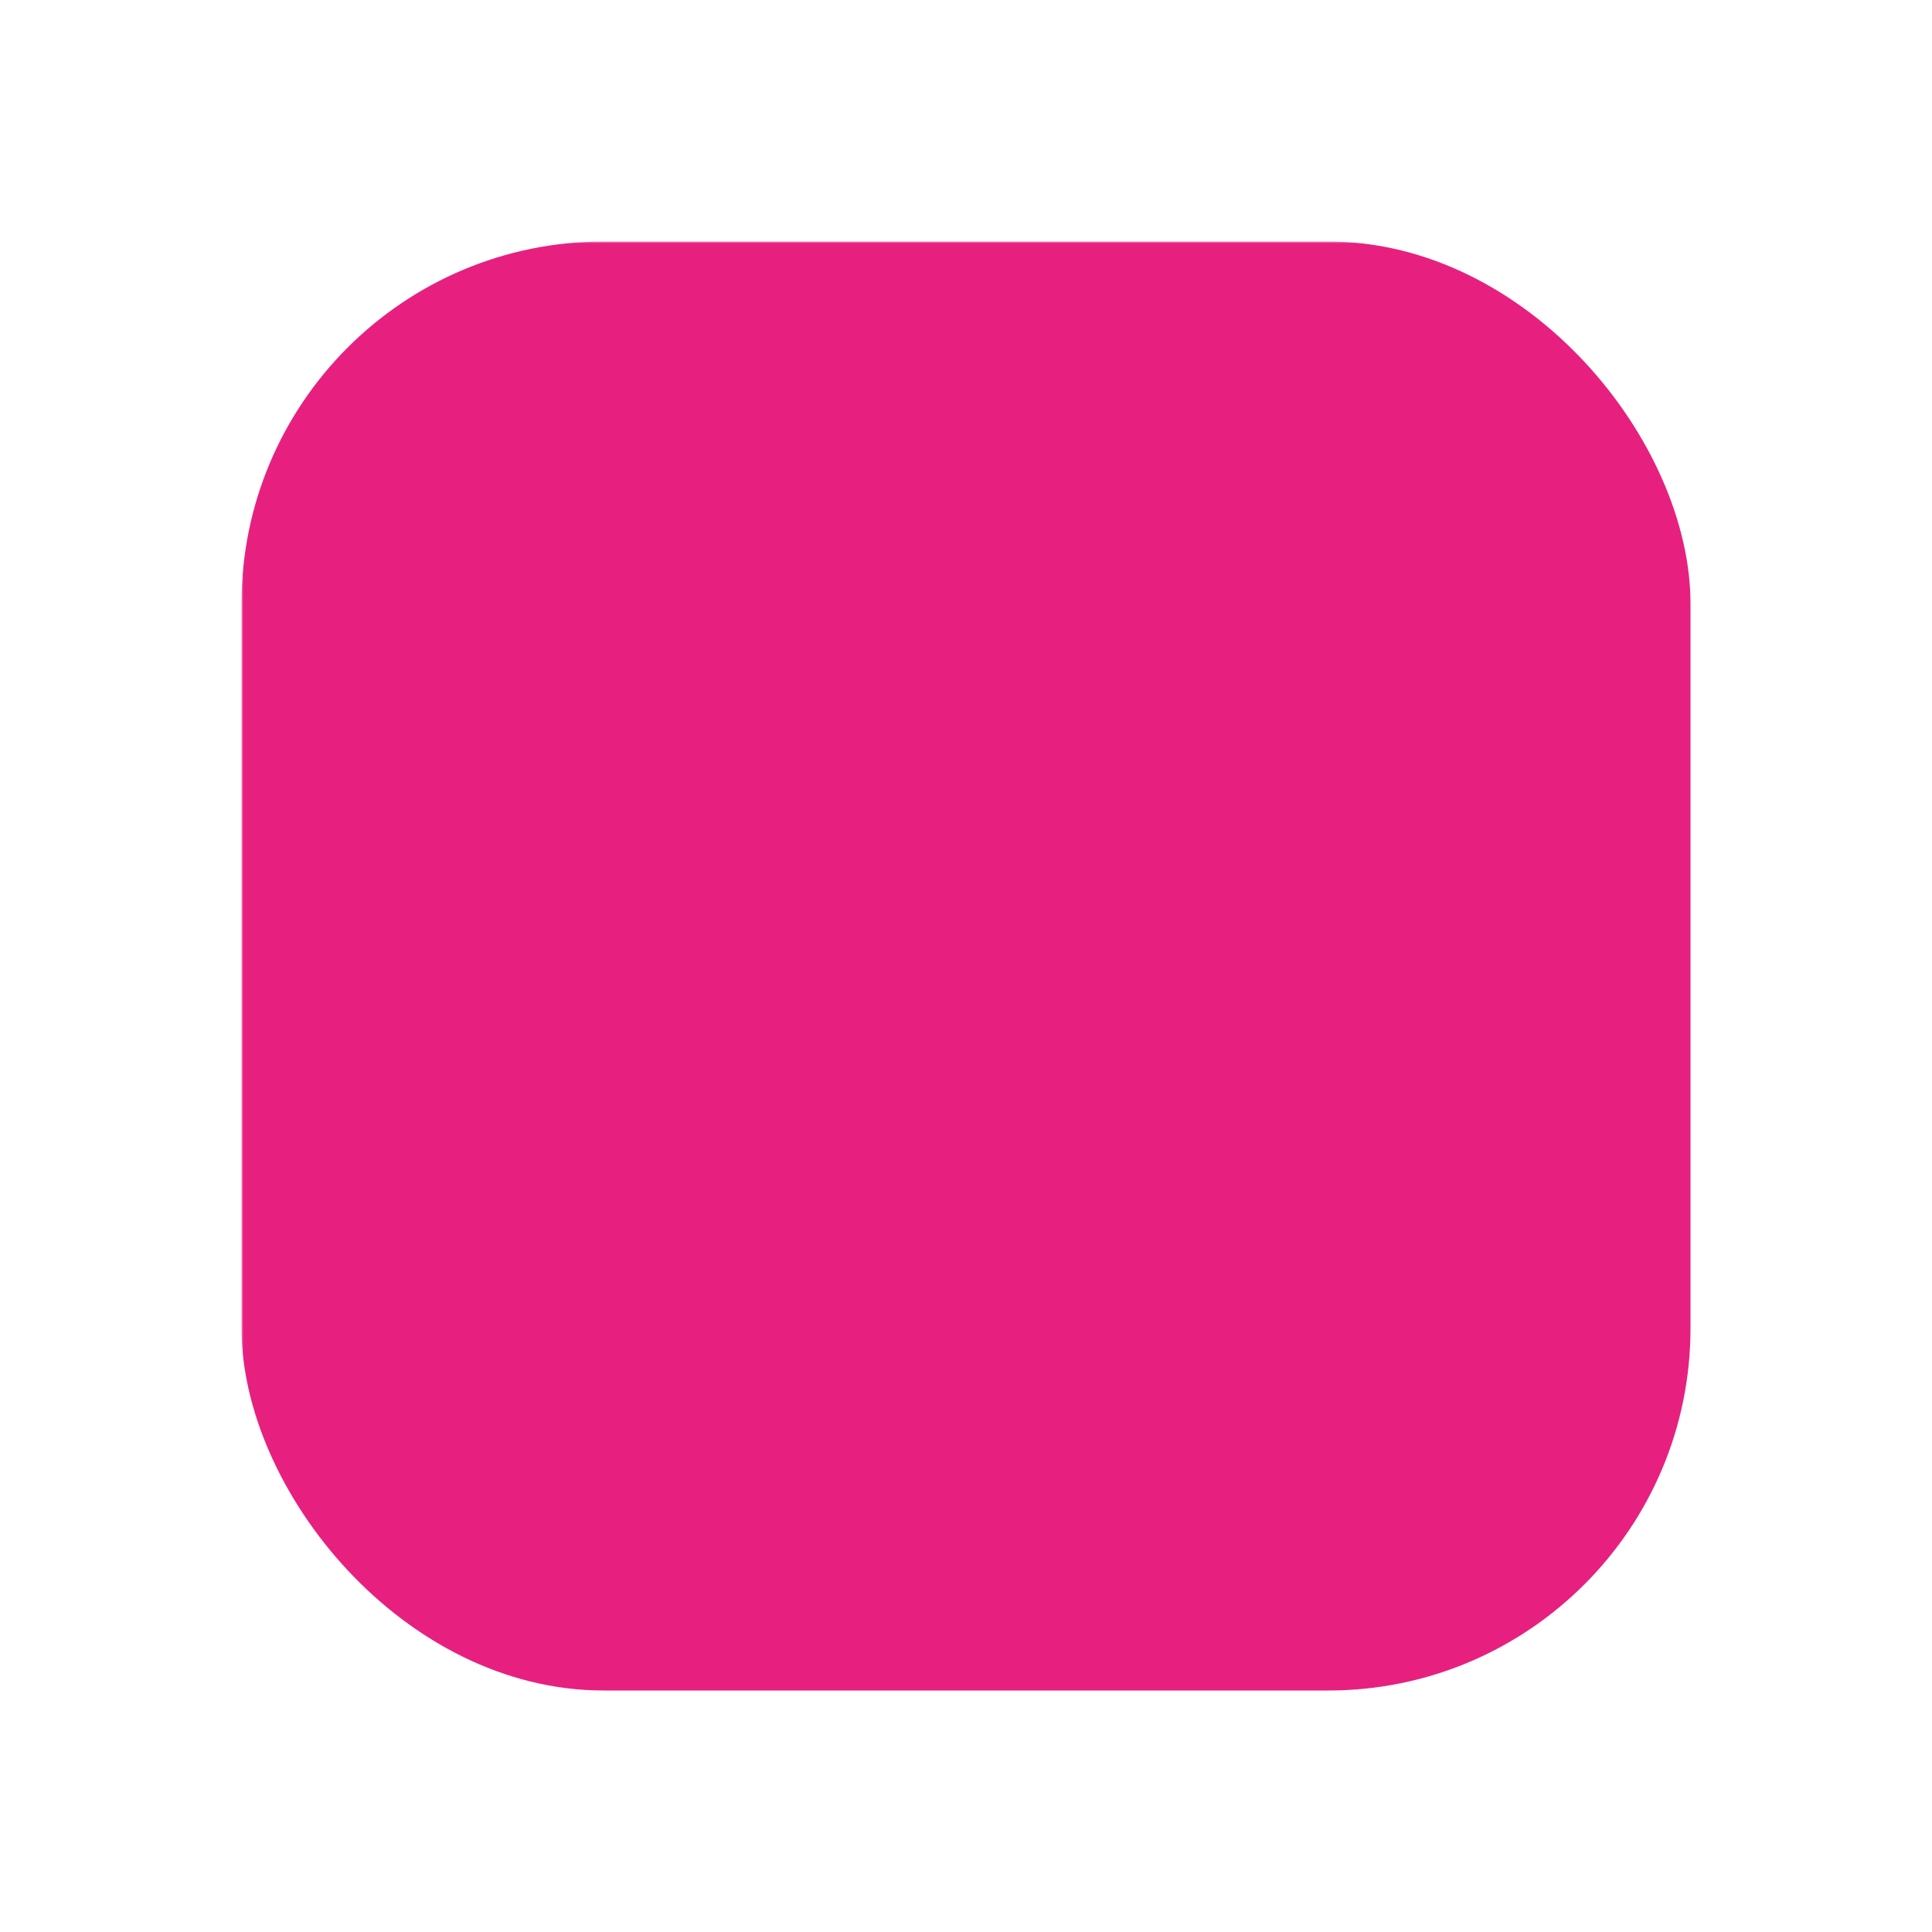 <svg xmlns="http://www.w3.org/2000/svg" width="28" height="28" viewBox="0 0 512 512" role="img" aria-label="Instagram logo">
    <defs>
        <mask id="cutout">
            <rect x="0" y="0" width="512" height="512" fill="white"/>
            <circle cx="256" cy="256" r="96" fill="black"/>
            <circle cx="362" cy="150" r="28" fill="black"/>
        </mask>
    </defs>
    <rect x="64" y="64" width="384" height="384" rx="96" ry="96" fill="#E72080" mask="url(#cutout)"/>
    <circle cx="256" cy="256" r="128" fill="none" stroke="#E72080" stroke-width="0"/>
</svg>
